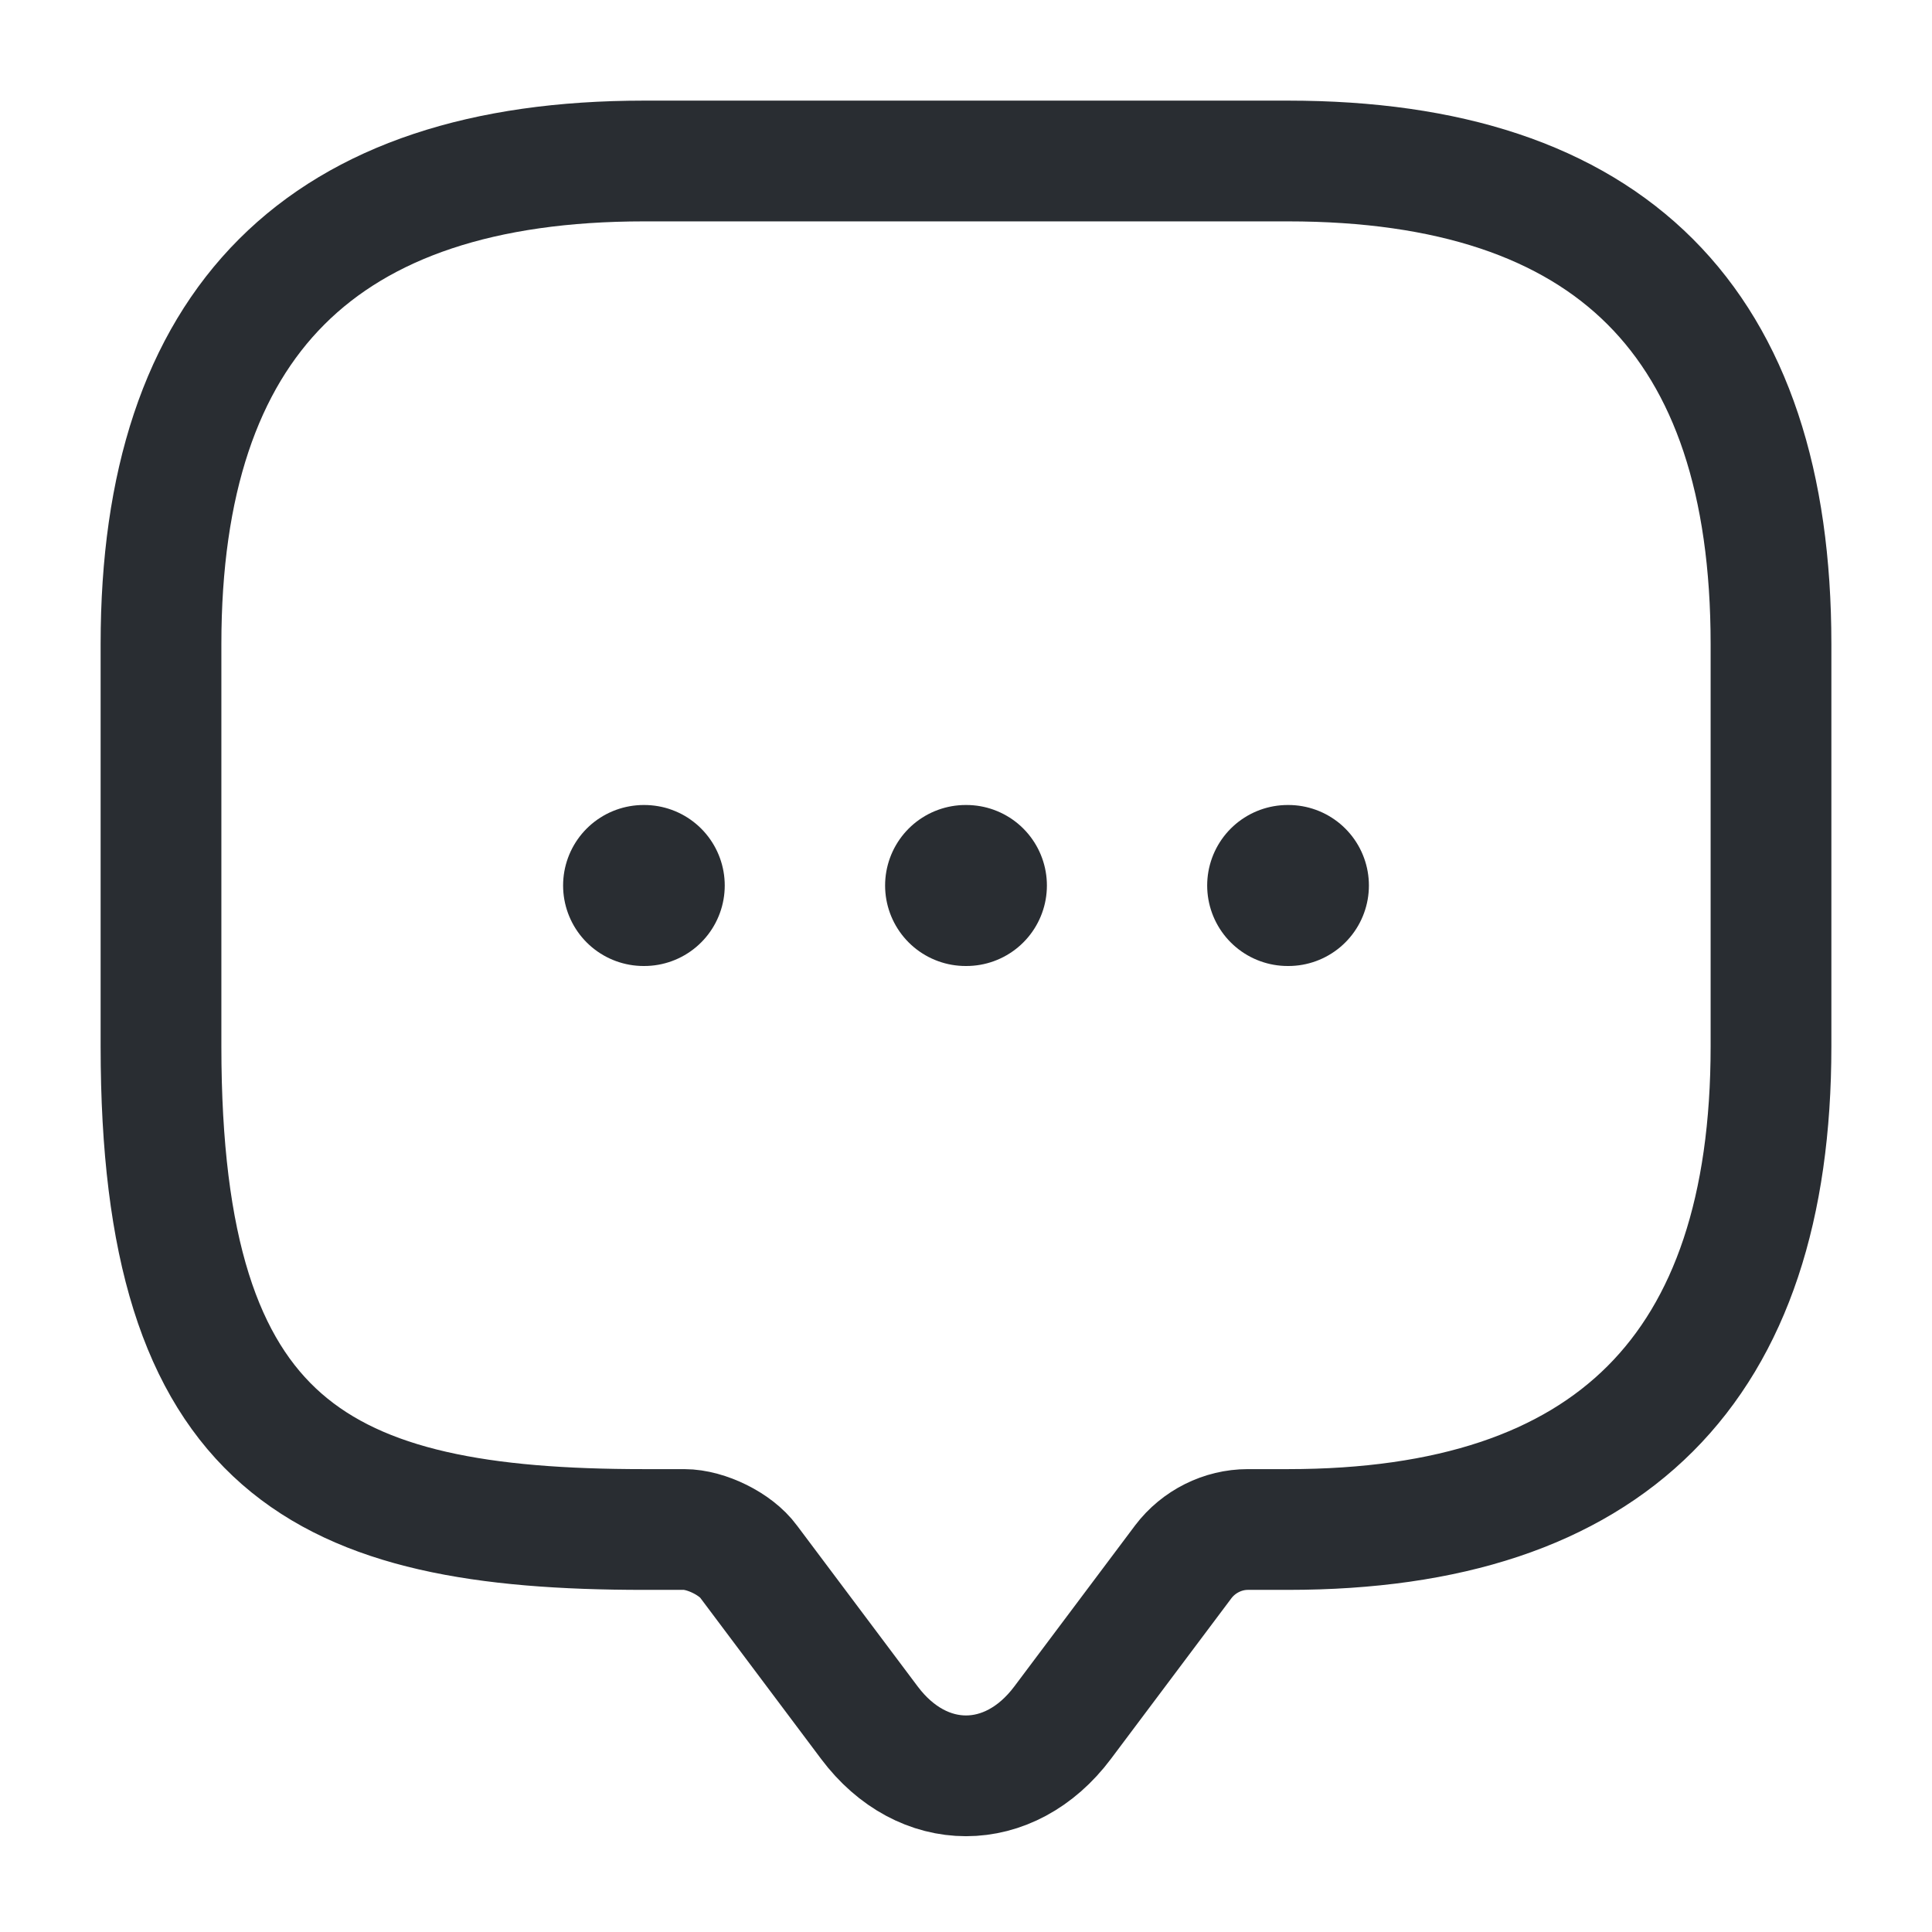 <svg xmlns="http://www.w3.org/2000/svg" width="800px" height="800px" viewBox="0 0 24 24" fill="none"><path d="M8.5 19H8C4 19 2 18 2 13V8C2 4 4 2 8 2H16C20 2 22 4 22 8V13C22 17 20 19 16 19H15.5C15.19 19 14.89 19.15 14.7 19.4L13.2 21.4C12.54 22.28 11.46 22.28 10.8 21.4L9.3 19.4C9.14 19.18 8.77 19 8.5 19Z" stroke="#292D32" stroke-width="1.5" stroke-miterlimit="10" stroke-linecap="round" stroke-linejoin="round"></path><path d="M15.996 11H16.005" stroke="#292D32" stroke-width="2" stroke-linecap="round" stroke-linejoin="round"></path><path d="M11.995 11H12.005" stroke="#292D32" stroke-width="2" stroke-linecap="round" stroke-linejoin="round"></path><path d="M7.995 11H8.003" stroke="#292D32" stroke-width="2" stroke-linecap="round" stroke-linejoin="round"></path></svg>